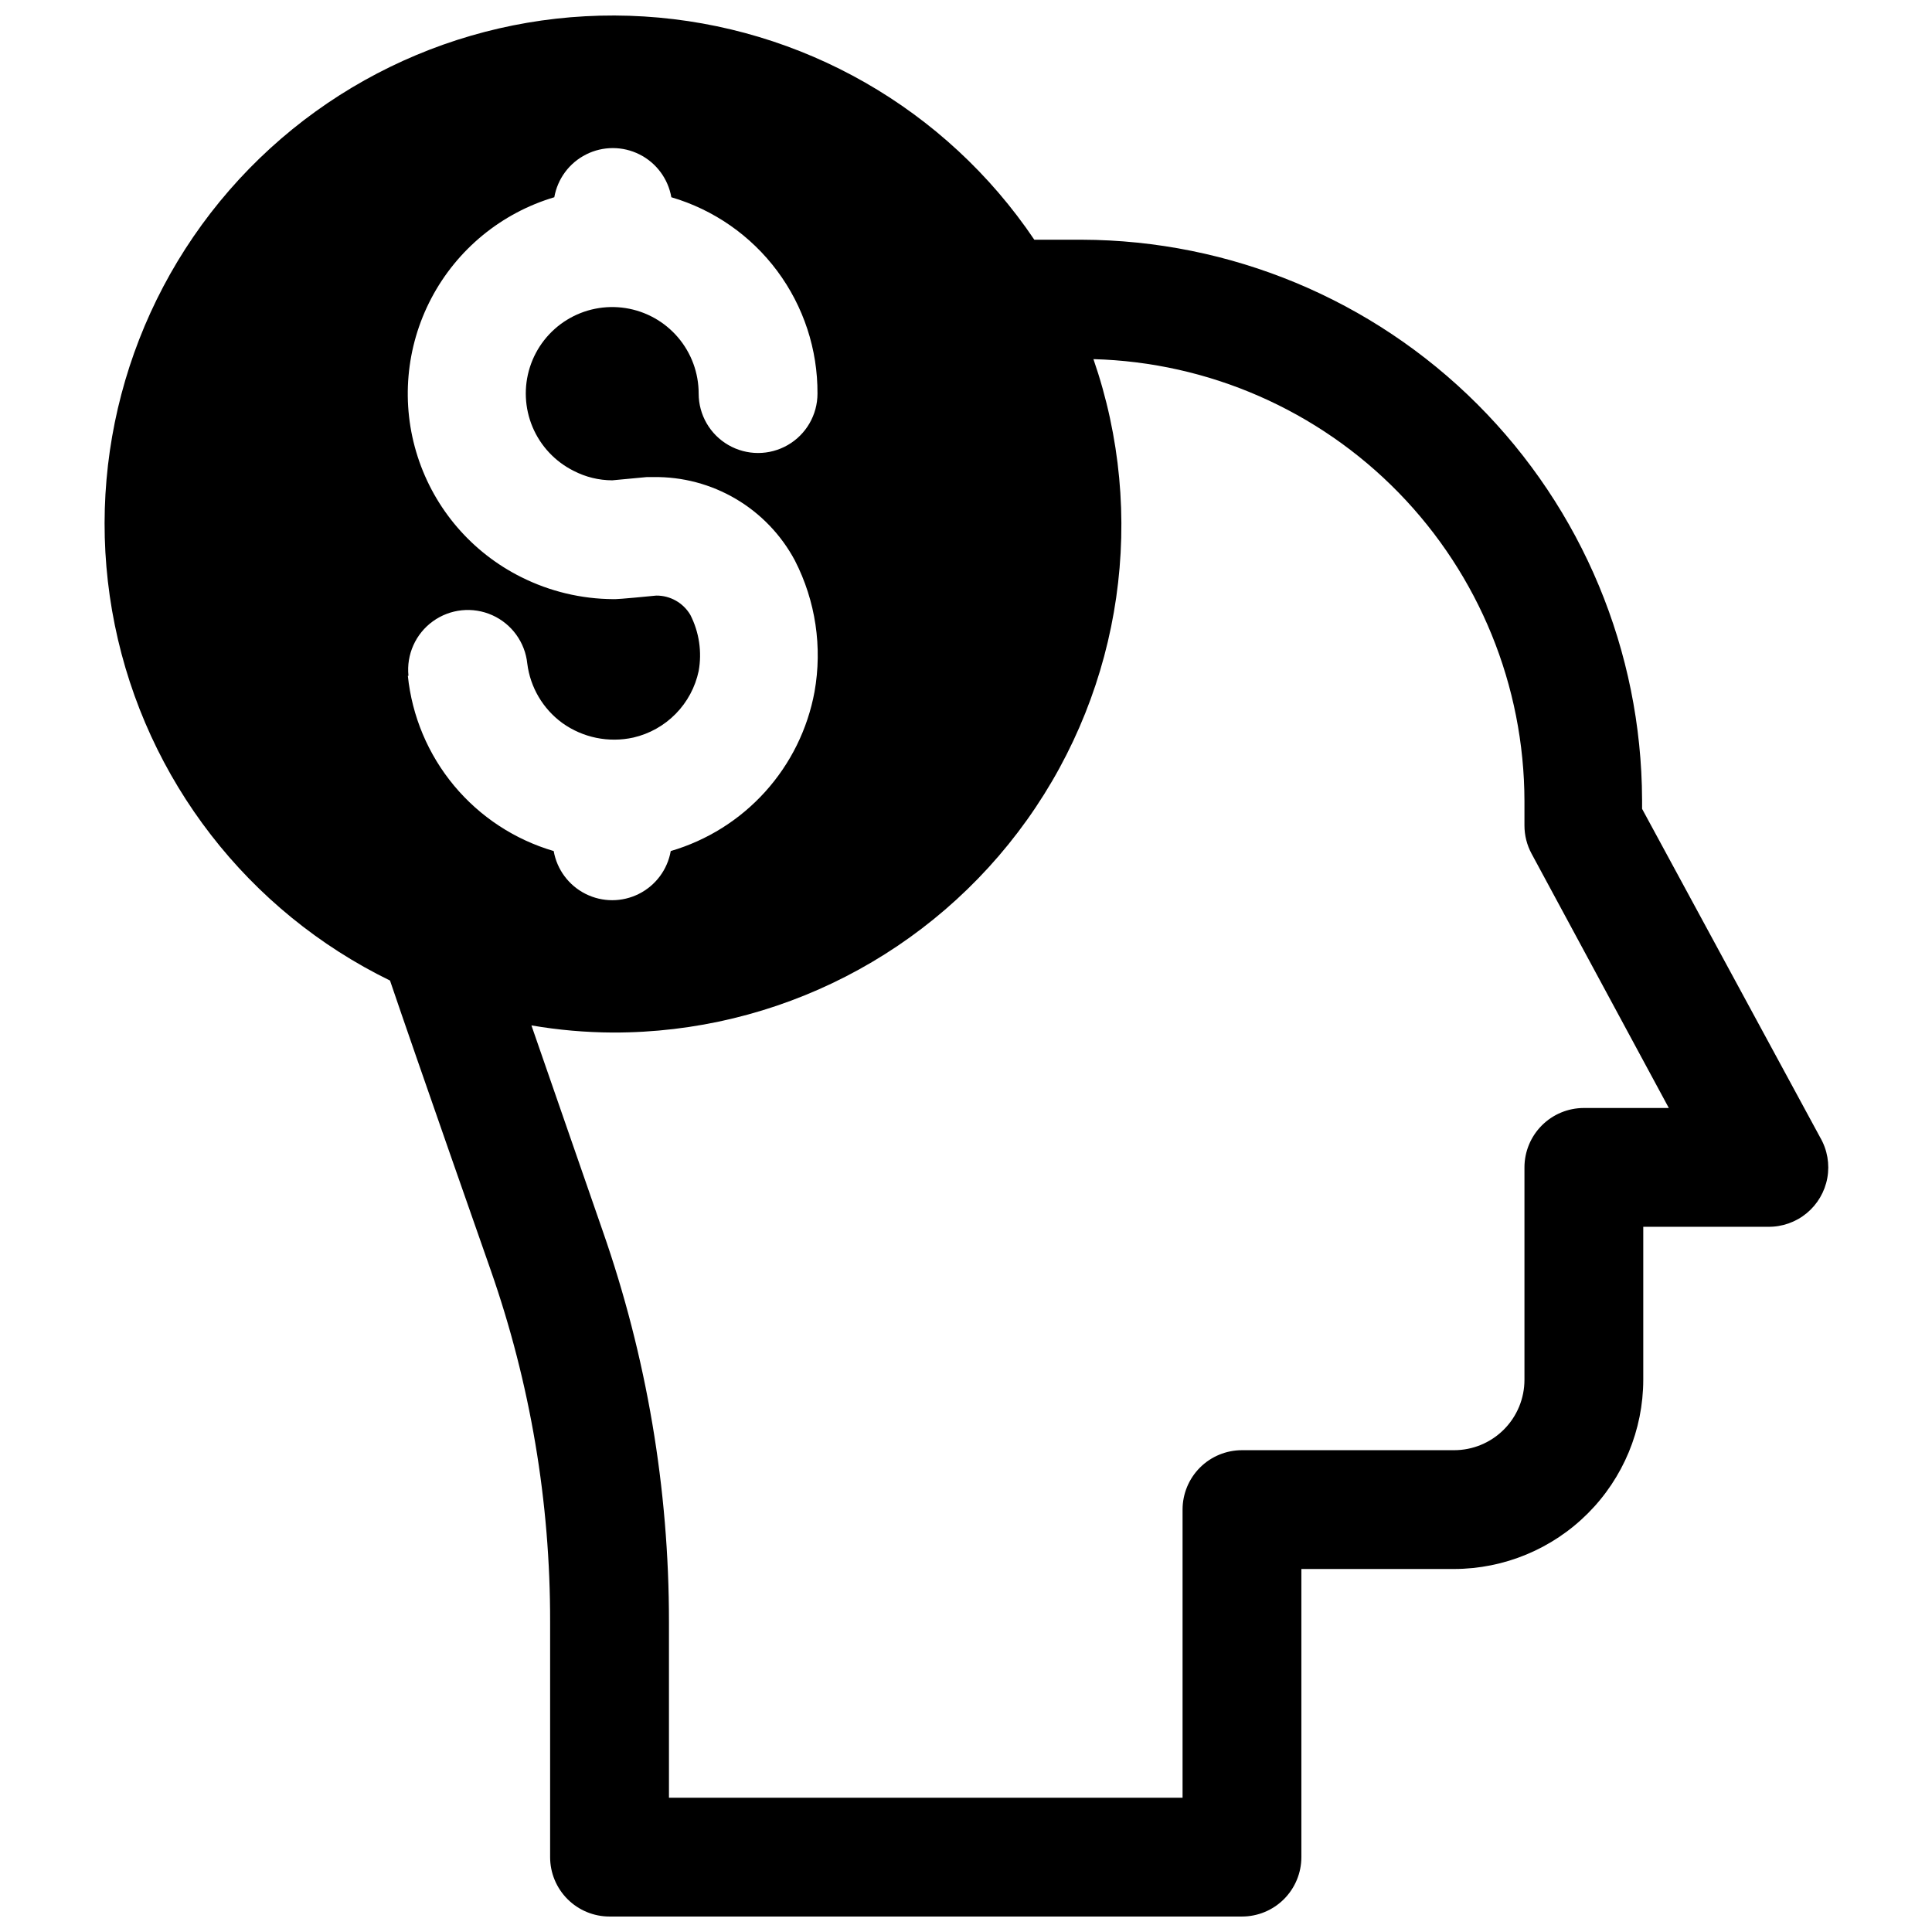 <?xml version="1.0" encoding="UTF-8"?>
<!-- Uploaded to: ICON Repo, www.svgrepo.com, Generator: ICON Repo Mixer Tools -->
<svg width="800px" height="800px" version="1.1" viewBox="144 144 512 512" xmlns="http://www.w3.org/2000/svg">
 <defs>
  <clipPath id="a">
   <path d="m171 148.09h458v503.81h-458z"/>
  </clipPath>
 </defs>
 <g clip-path="url(#a)">
  <path d="m305.54 651.9h167.59c4.176 0 8.18-1.656 11.133-4.609s4.613-6.957 4.613-11.133v-76.359h40.461c13.293-0.02 26.035-5.312 35.434-14.711 9.402-9.398 14.691-22.141 14.711-35.434v-40.543h33.062c3.727 0.055 7.352-1.219 10.227-3.586 2.879-2.371 4.824-5.684 5.488-9.352 0.664-3.664 0.004-7.449-1.859-10.676l-47.23-87.145v-2.441h-0.004c-0.145-39.324-15.836-76.992-43.648-104.79-27.812-27.797-65.492-43.469-104.82-43.594h-12.594c-23.406-34.727-61.629-56.594-103.43-59.164-41.801-2.57-82.414 14.449-109.9 46.047-27.48 31.602-38.699 74.188-30.355 115.22 8.34 41.039 35.301 75.863 72.938 94.223 6.691 19.758 26.688 76.754 26.688 76.754 10.477 29.953 15.801 61.469 15.742 93.203v62.348c0 4.176 1.66 8.18 4.613 11.133s6.957 4.609 11.133 4.609zm-53.293-328.81c-0.578-5.625 1.891-11.133 6.473-14.441 4.582-3.312 10.586-3.93 15.746-1.613 5.156 2.312 8.691 7.203 9.27 12.824 0.793 6.305 4.156 12 9.289 15.746 5.441 3.894 12.277 5.293 18.812 3.856 4.266-0.984 8.164-3.164 11.23-6.289s5.18-7.059 6.086-11.344c0.91-5.066 0.133-10.289-2.203-14.875-1.887-3.203-5.336-5.156-9.051-5.117-9.605 0.945-10.629 0.945-11.336 0.945v-0.004c-8.477-0.039-16.824-2.031-24.402-5.824-13.09-6.519-22.996-18.039-27.48-31.953s-3.172-29.051 3.644-41.988c6.816-12.934 18.559-22.574 32.57-26.742 0.859-4.902 3.988-9.113 8.438-11.348 4.449-2.238 9.695-2.238 14.145 0 4.449 2.234 7.578 6.445 8.434 11.348 11.23 3.297 21.078 10.156 28.066 19.543 6.984 9.387 10.73 20.793 10.664 32.492 0 5.625-3 10.824-7.871 13.633-4.871 2.812-10.871 2.812-15.742 0-4.871-2.809-7.875-8.008-7.875-13.633 0.008-5.465-1.941-10.754-5.492-14.91s-8.473-6.906-13.875-7.75c-5.398-0.844-10.926 0.27-15.574 3.141-4.652 2.875-8.121 7.316-9.785 12.523-1.664 5.207-1.41 10.836 0.715 15.875 2.125 5.035 5.981 9.145 10.871 11.59 3.164 1.641 6.672 2.504 10.234 2.516l9.211-0.867h1.73v0.004c7.676-0.109 15.23 1.898 21.844 5.801 6.609 3.902 12.016 9.547 15.629 16.32 5.488 10.719 7.312 22.938 5.195 34.793-1.824 9.871-6.352 19.039-13.078 26.488-6.727 7.449-15.391 12.887-25.023 15.707-0.859 4.902-3.988 9.113-8.438 11.348-4.449 2.238-9.691 2.238-14.141 0-4.449-2.234-7.578-6.445-8.438-11.348-10.328-3.027-19.52-9.059-26.406-17.332-6.883-8.273-11.145-18.41-12.246-29.113zm32.59 92.652c7.125 1.227 14.34 1.855 21.566 1.891 43.555 0.102 84.461-20.895 109.76-56.348 25.301-35.449 31.863-80.957 17.609-122.11 30.539 0.82 59.555 13.516 80.883 35.387 21.328 21.875 33.289 51.199 33.34 81.75v6.457c0 2.609 0.648 5.18 1.891 7.477l36.367 67.383h-22.512c-4.176 0-8.184 1.66-11.133 4.613-2.953 2.953-4.613 6.957-4.613 11.133v56.285c0 4.949-1.965 9.691-5.465 13.191-3.496 3.5-8.242 5.465-13.191 5.465h-56.207c-4.176 0-8.18 1.66-11.133 4.609-2.953 2.953-4.609 6.961-4.609 11.133v76.359h-136.11v-46.602c0.016-35.273-5.918-70.297-17.555-103.59 0 0-10.547-30.465-18.891-54.477z"/>
 </g>
</svg>